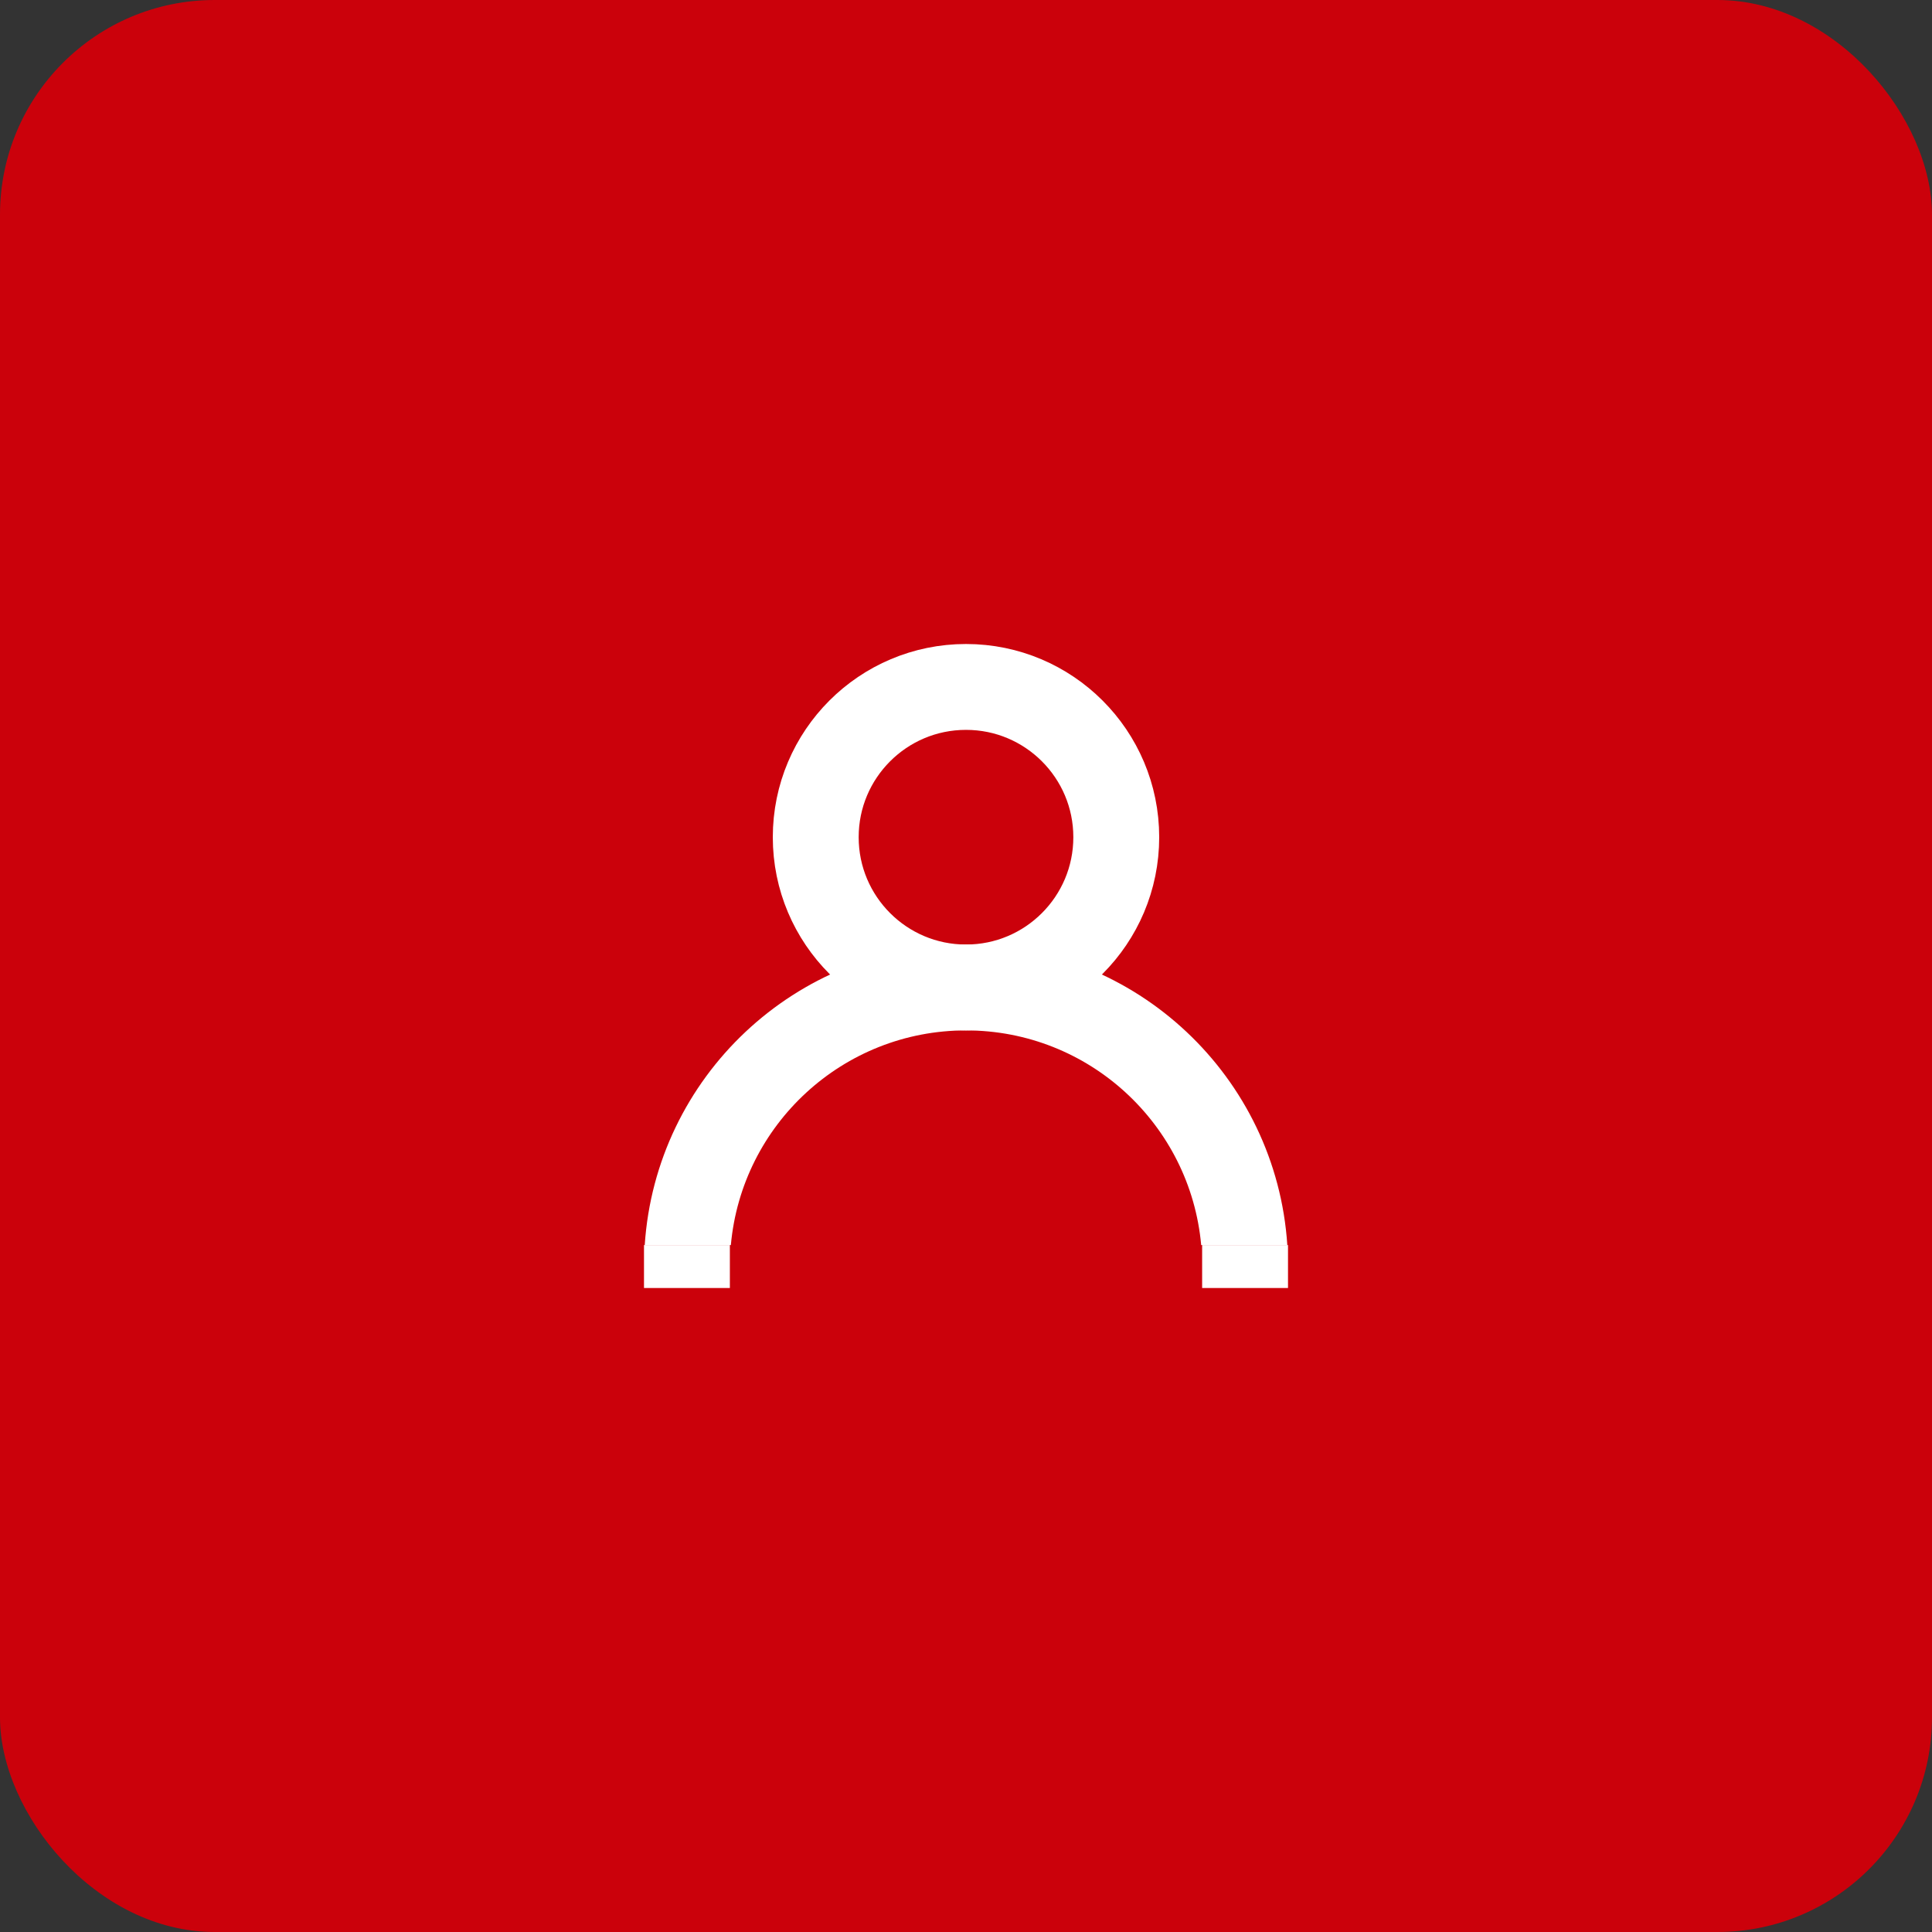 <svg width="45" height="45" viewBox="0 0 45 45" fill="none" xmlns="http://www.w3.org/2000/svg">
<rect x="0" y="0" width="45" height="45" fill="#333333" stroke="none"/>
<rect width="45" height="45" rx="5" fill="#CB010B"/>
<circle cx="22.5" cy="19.5" r="3.5" stroke="white" stroke-width="2"/>
<path fill-rule="evenodd" clip-rule="evenodd" d="M27.978 29C27.725 26.197 25.369 24 22.5 24C19.631 24 17.275 26.197 17.023 29H15.017C15.274 25.091 18.526 22 22.5 22C26.474 22 29.727 25.091 29.984 29H27.978Z" fill="white"/>
<line x1="15" y1="29.5" x2="17" y2="29.5" stroke="white"/>
<line x1="28" y1="29.5" x2="30" y2="29.5" stroke="white"/>
</svg>
